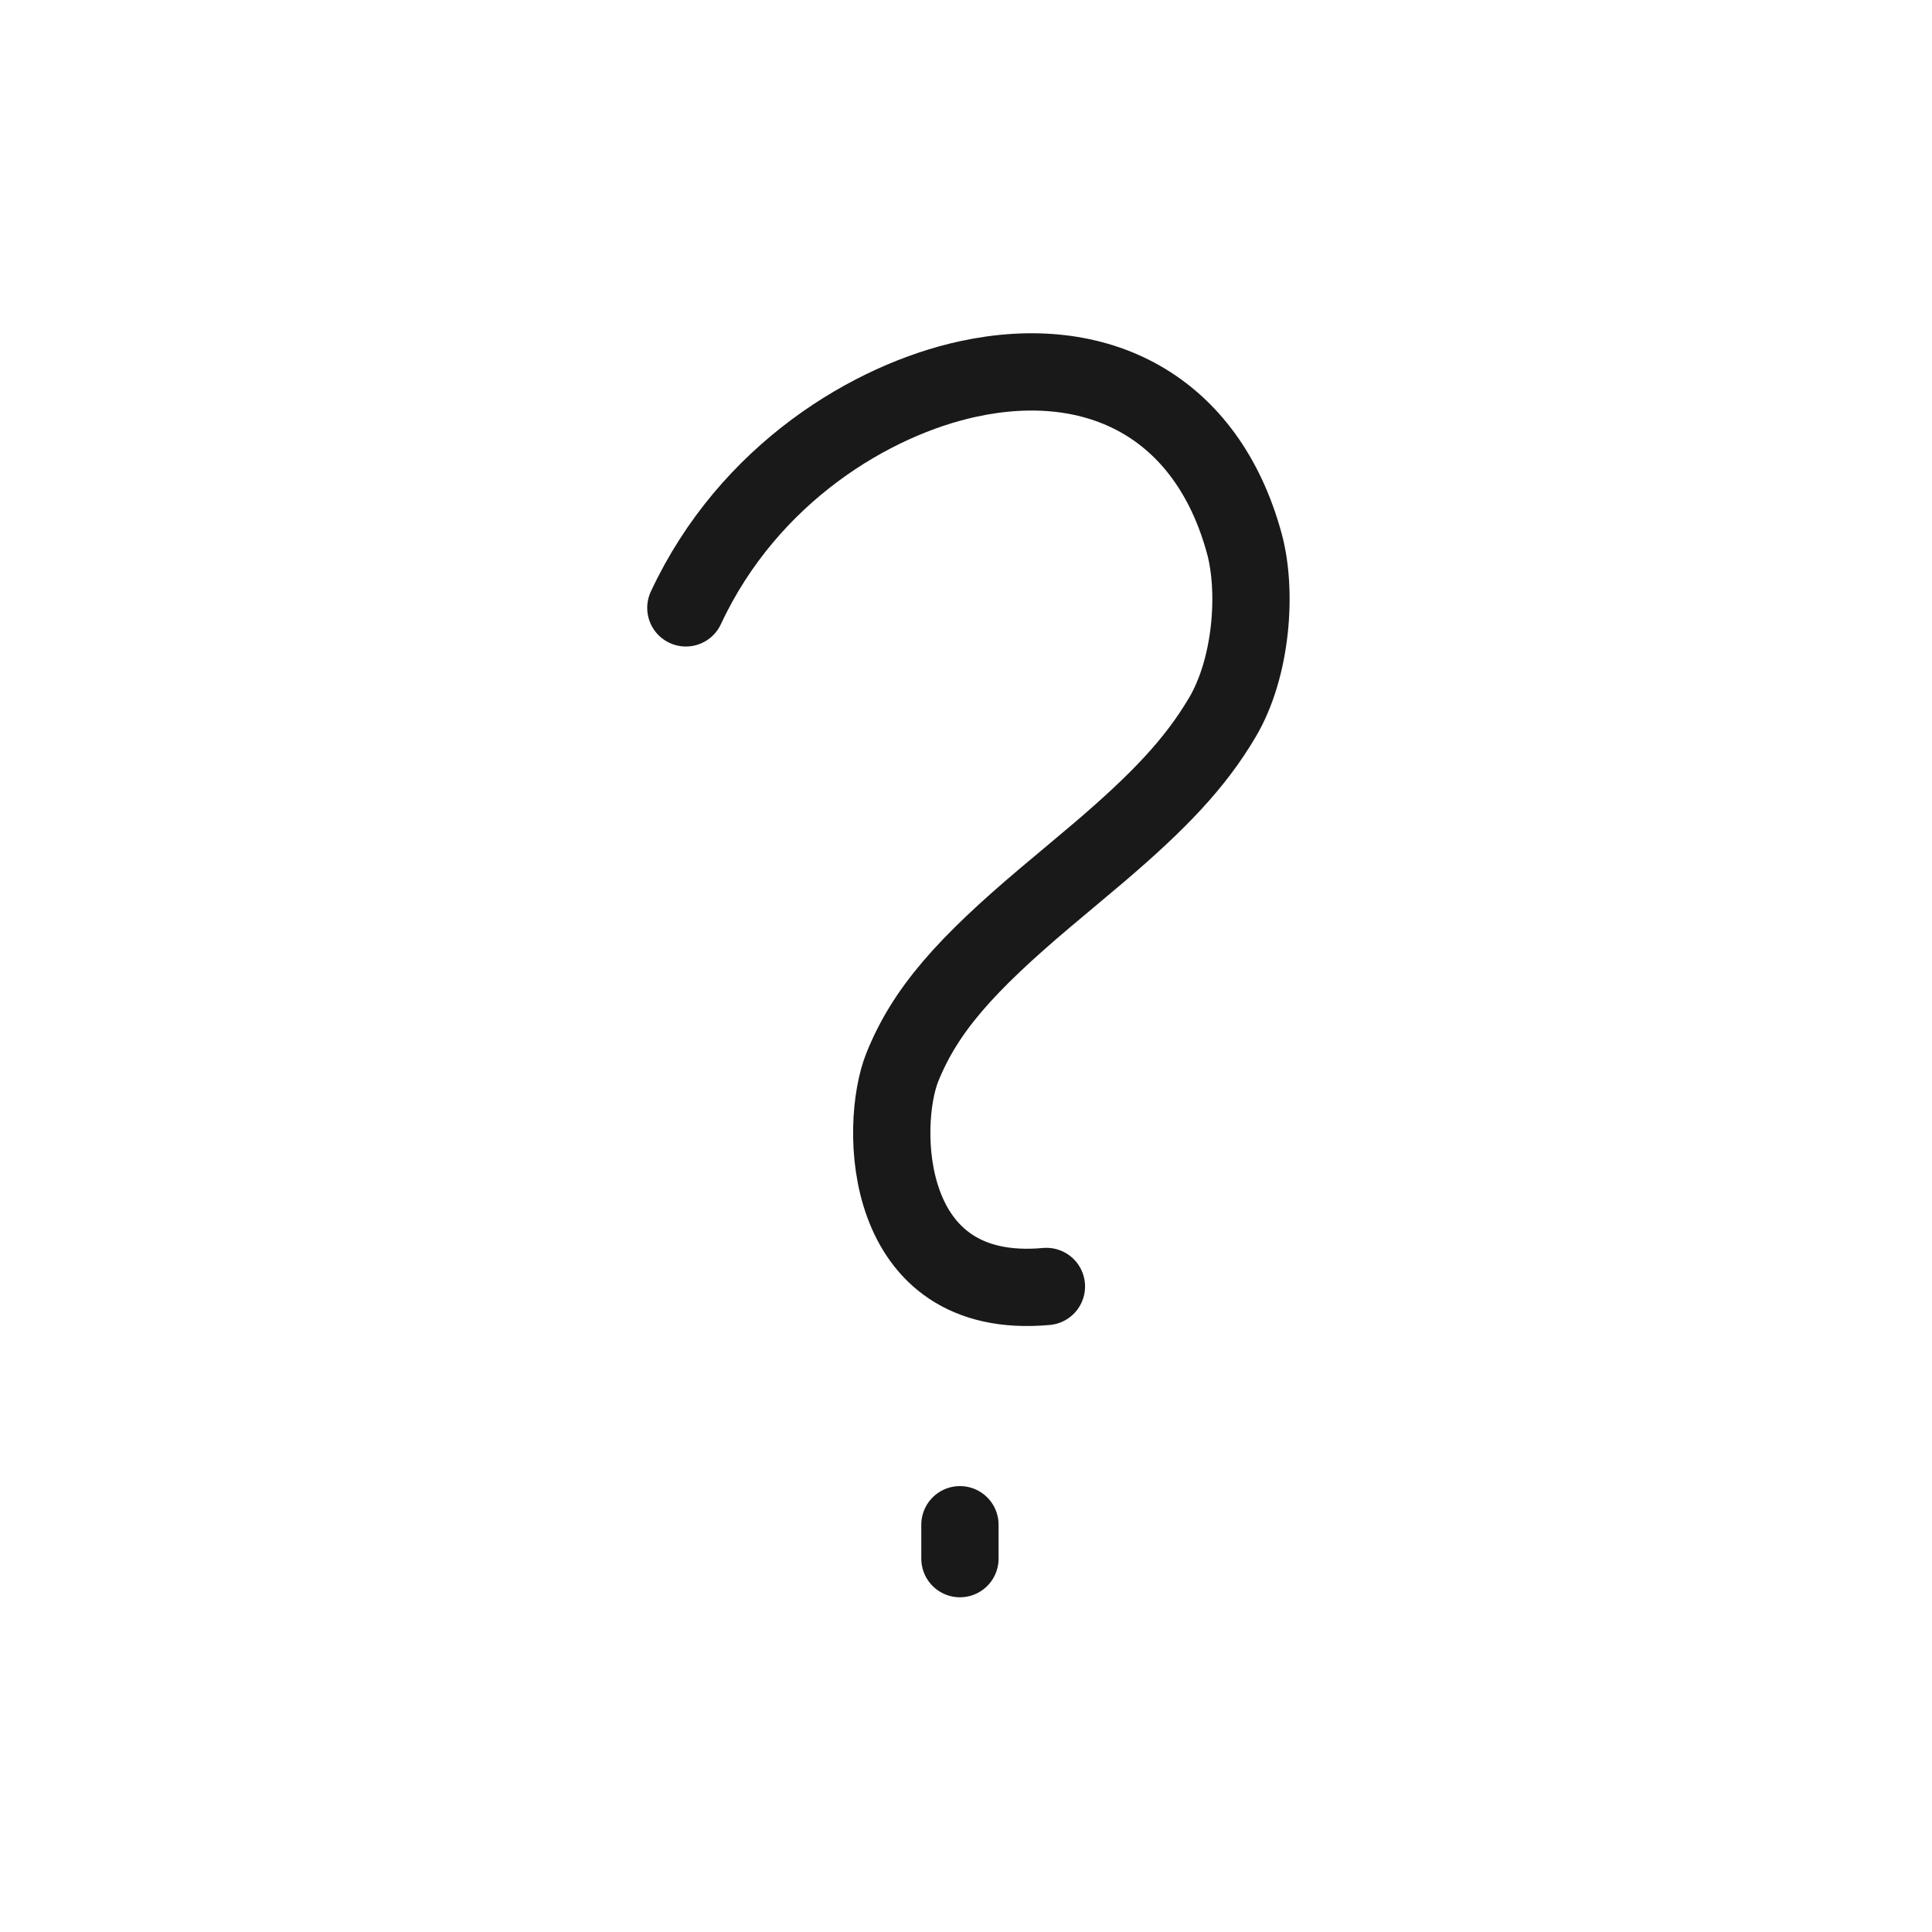 <?xml version="1.0" encoding="utf-8"?>
<svg width="800px" height="800px" viewBox="0 0 400 400" fill="none" xmlns="http://www.w3.org/2000/svg">
<path d="M142 125.853C155.049 97.888 180.62 82.764 200.381 78.476C227.189 72.657 249.859 84.051 257.624 112.528C260.302 122.352 259.217 138.128 253.081 148.517C247.426 158.092 239.904 165.942 227.555 176.481C225.251 178.447 217.389 185.018 216.649 185.643C199.849 199.818 191.567 209.152 186.81 220.972C182.053 232.792 182.305 269.489 216.649 266.35" stroke="#000000" stroke-opacity="0.9" stroke-width="16" stroke-linecap="round" stroke-linejoin="round"/>
<path d="M198.744 315.68C198.744 317.274 198.744 319.614 198.744 322.7" stroke="#000000" stroke-opacity="0.9" stroke-width="16" stroke-linecap="round" stroke-linejoin="round"/>
</svg>